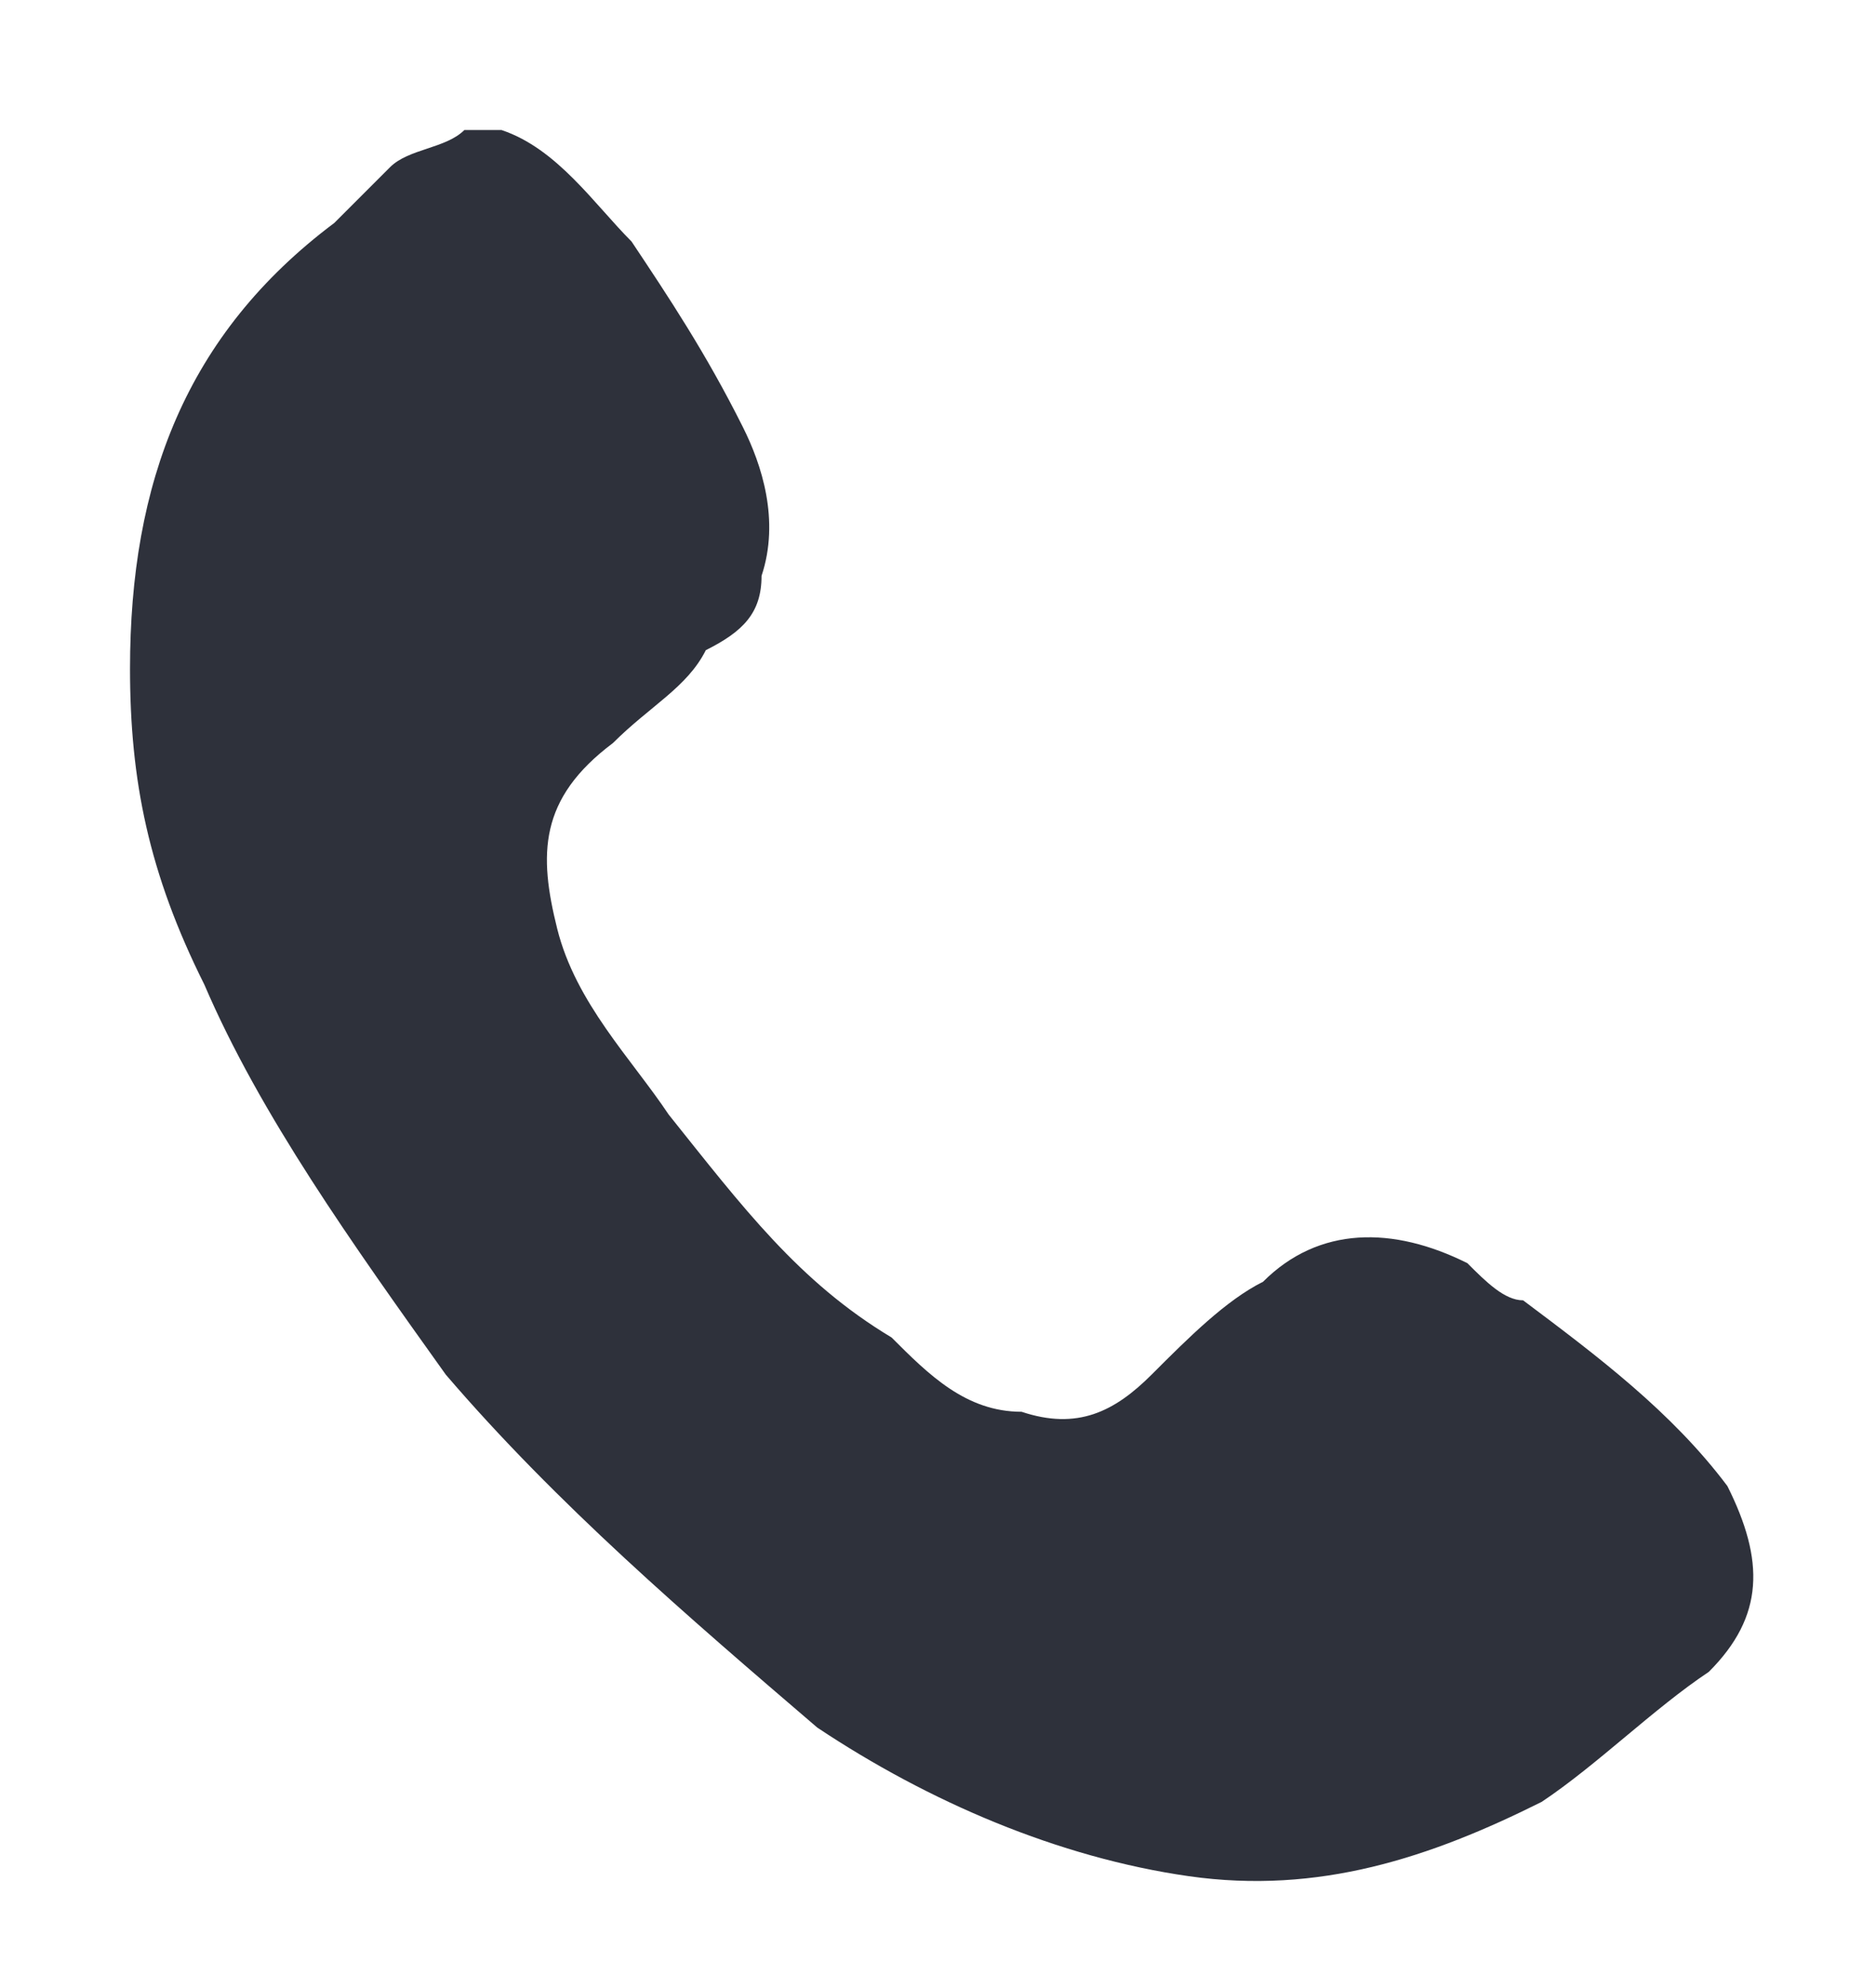 <?xml version="1.0" encoding="UTF-8"?> <svg xmlns="http://www.w3.org/2000/svg" xmlns:xlink="http://www.w3.org/1999/xlink" version="1.1" id="Слой_1" x="0px" y="0px" width="10.1px" height="10.7px" viewBox="0 0 10.1 10.7" style="enable-background:new 0 0 10.1 10.7;" xml:space="preserve"> <style type="text/css"> .st0{fill:#2E313B;} </style> <g> <g> <path class="st0" d="M2.7,0.7C3,0.8,3.2,1.1,3.4,1.3c0.2,0.3,0.4,0.6,0.6,1c0.1,0.2,0.2,0.5,0.1,0.8c0,0.2-0.1,0.3-0.3,0.4 C3.7,3.7,3.5,3.8,3.3,4C2.9,4.3,2.9,4.6,3,5s0.4,0.7,0.6,1C4,6.5,4.3,6.9,4.8,7.2C5,7.4,5.2,7.6,5.5,7.6c0.3,0.1,0.5,0,0.7-0.2 S6.6,7,6.8,6.9c0.3-0.3,0.7-0.3,1.1-0.1C8,6.9,8.1,7,8.2,7C8.6,7.3,9,7.6,9.3,8c0.2,0.4,0.2,0.7-0.1,1C8.9,9.2,8.6,9.5,8.3,9.7 c-0.6,0.3-1.2,0.5-1.9,0.4C5.7,10,5,9.7,4.4,9.3C3.7,8.7,3,8.1,2.4,7.4C1.9,6.7,1.4,6,1.1,5.3C0.8,4.7,0.7,4.2,0.7,3.6 c0-1,0.3-1.8,1.1-2.4C1.9,1.1,2,1,2.1,0.9s0.3-0.1,0.4-0.2C2.6,0.7,2.6,0.7,2.7,0.7z"></path> </g> </g> </svg> 